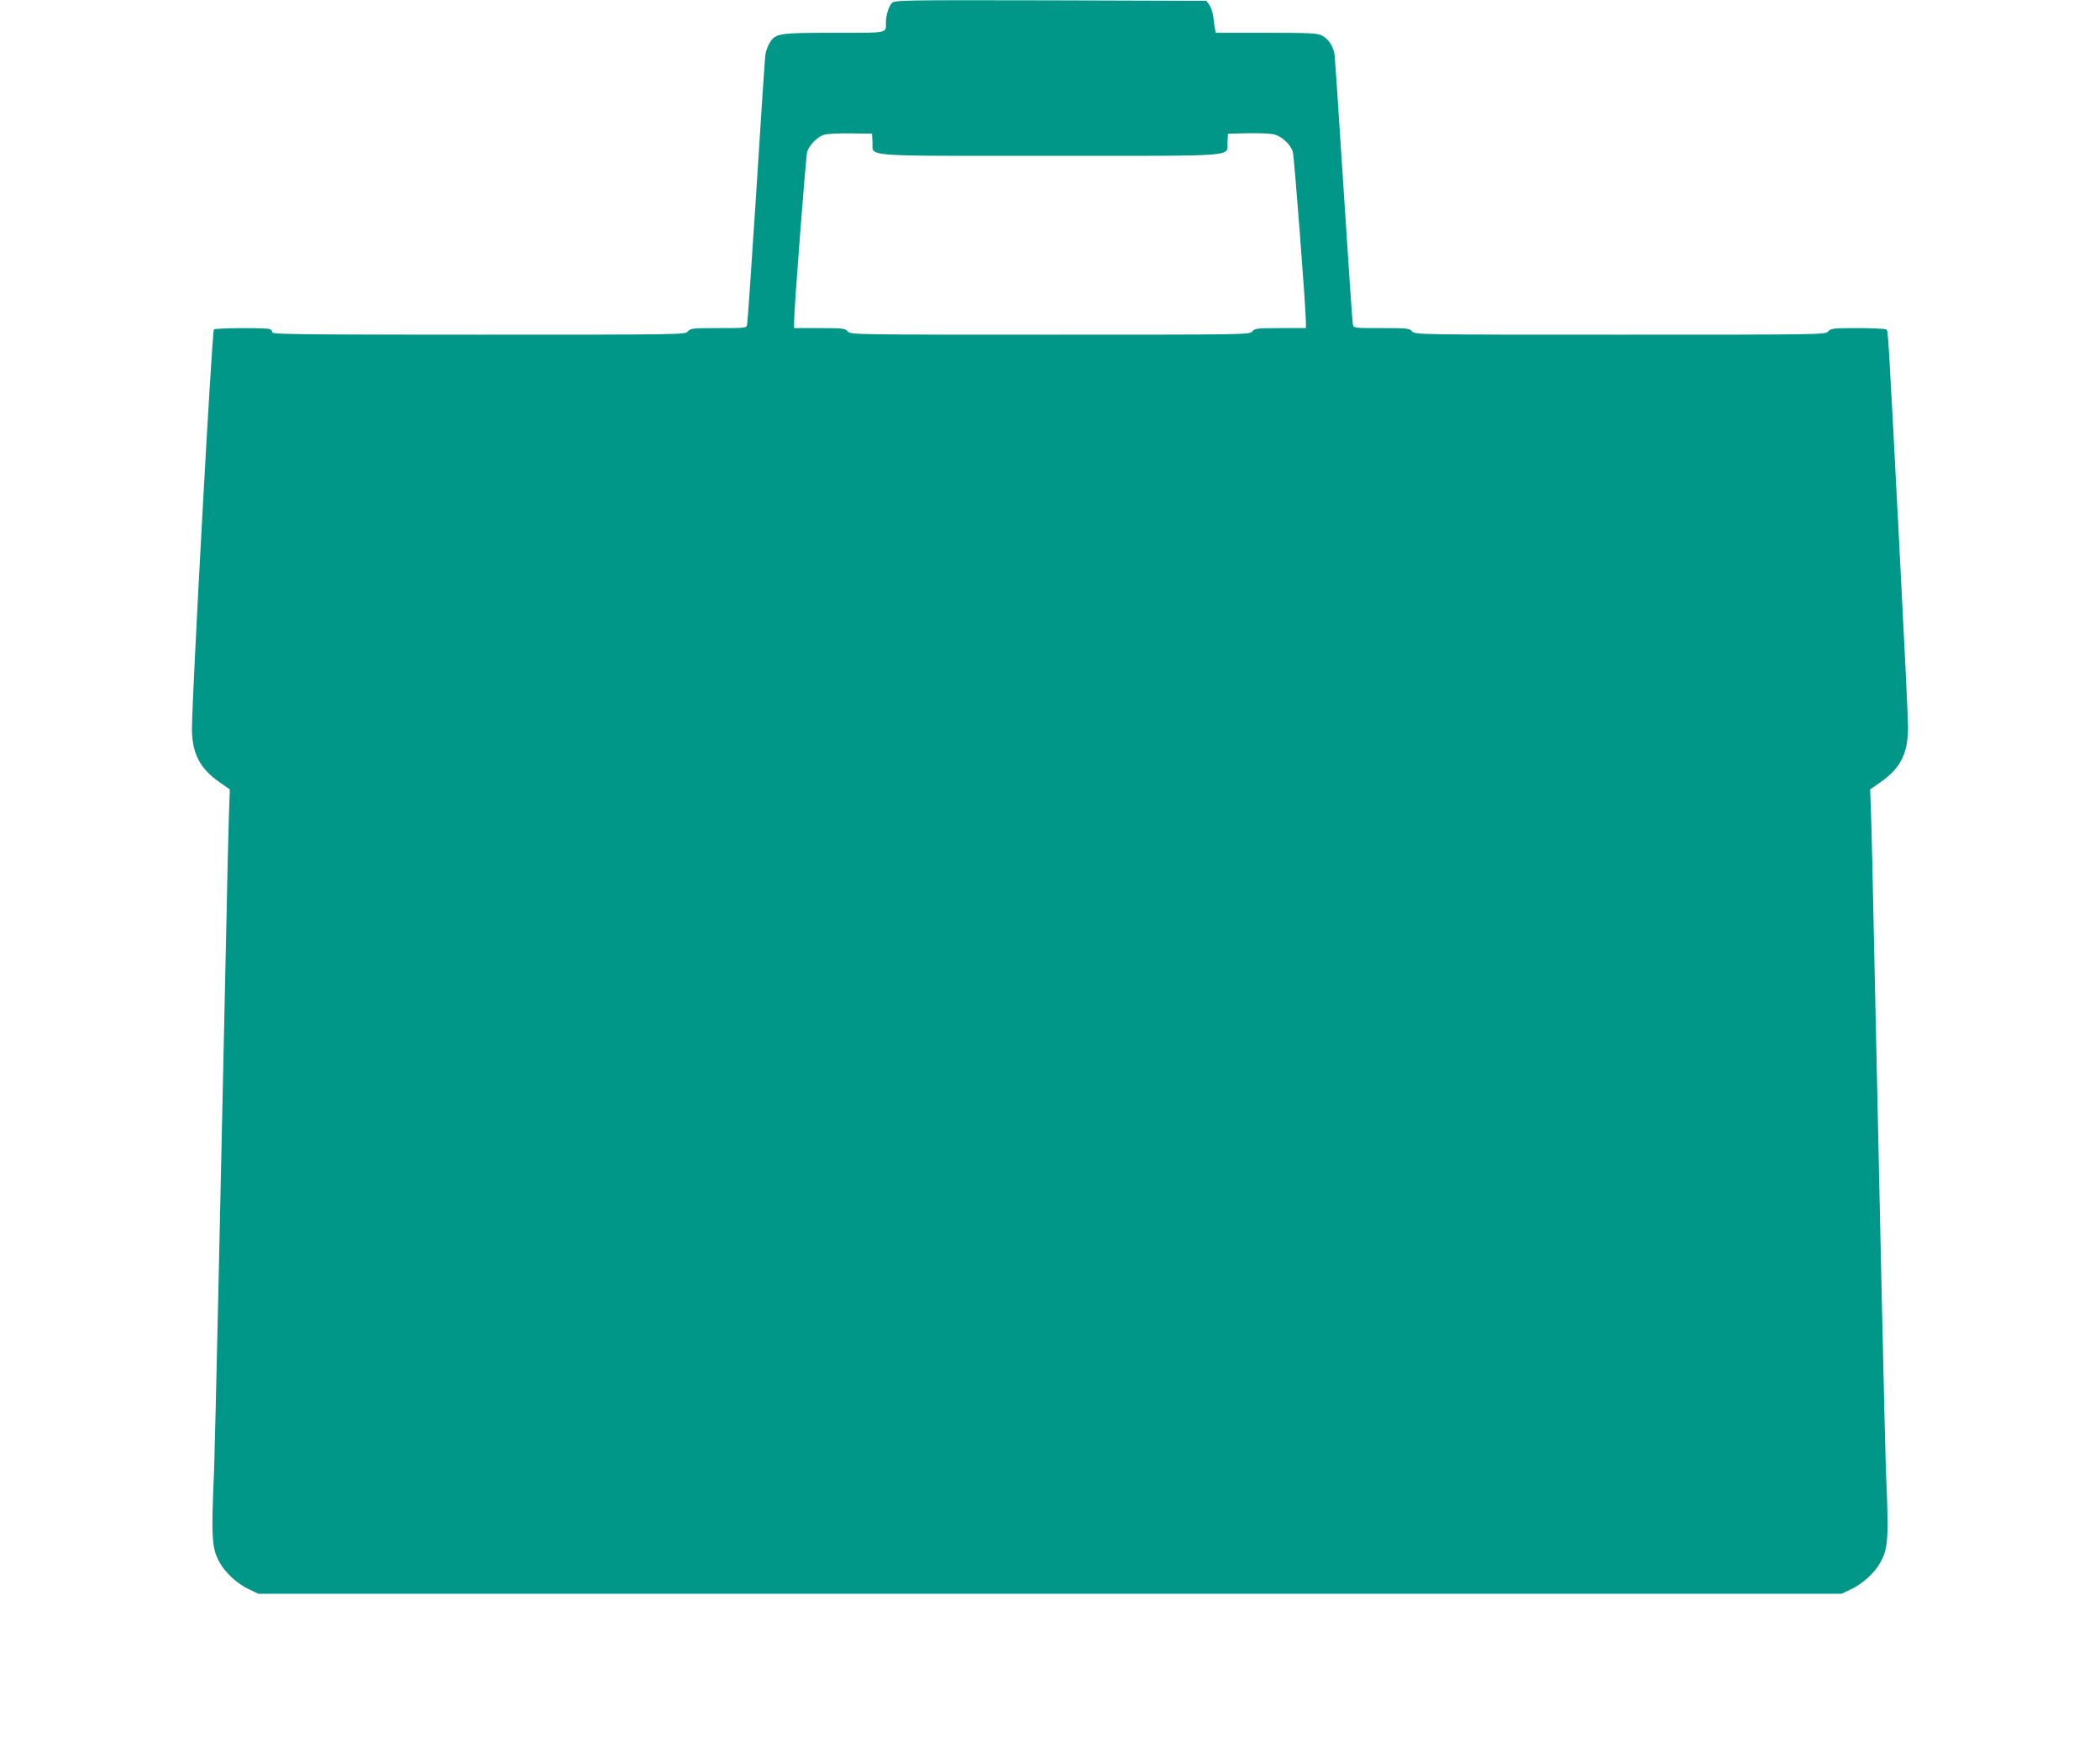 <?xml version="1.0" standalone="no"?>
<!DOCTYPE svg PUBLIC "-//W3C//DTD SVG 20010904//EN"
 "http://www.w3.org/TR/2001/REC-SVG-20010904/DTD/svg10.dtd">
<svg version="1.0" xmlns="http://www.w3.org/2000/svg"
 width="1280pt" height="1059pt" viewBox="0 0 1280 1059"
 preserveAspectRatio="xMidYMid meet">
<g transform="translate(0,1059) scale(0.1,-0.1)"
fill="#009688" stroke="none">
<path d="M5436 10571 c-20 -22 -36 -74 -36 -118 0 -67 19 -63 -316 -63 -338 0
-358 -3 -393 -62 -11 -18 -23 -50 -26 -73 -3 -22 -28 -395 -55 -830 -28 -434
-53 -800 -56 -812 -4 -23 -6 -23 -174 -23 -158 0 -171 -1 -187 -20 -17 -20
-30 -20 -1275 -20 -1069 0 -1258 2 -1258 14 0 8 -7 17 -16 20 -22 9 -327 7
-340 -2 -12 -7 -134 -2242 -134 -2433 0 -150 48 -244 168 -327 l63 -44 -6
-167 c-3 -91 -10 -382 -15 -646 -32 -1504 -70 -3218 -75 -3335 -18 -412 -15
-476 33 -563 34 -63 109 -132 180 -165 l57 -27 4825 0 4825 0 57 27 c71 33
146 102 180 165 48 87 51 151 33 563 -5 117 -43 1831 -75 3335 -5 264 -12 555
-15 646 l-6 167 63 44 c123 85 168 176 168 337 0 53 -25 566 -55 1141 -70
1341 -66 1274 -79 1282 -6 4 -84 8 -174 8 -150 0 -163 -2 -179 -20 -17 -20
-30 -20 -1268 -20 -1238 0 -1251 0 -1268 20 -16 19 -29 20 -187 20 -168 0
-170 0 -174 23 -3 12 -28 380 -56 817 -28 437 -53 811 -56 830 -8 50 -39 95
-78 114 -29 14 -80 16 -340 16 l-306 0 -4 23 c-3 12 -7 45 -10 72 -4 28 -14
61 -25 75 l-18 25 -950 3 c-916 2 -950 1 -967 -17z m-118 -848 c5 -90 -92 -83
1082 -83 1174 0 1077 -7 1082 83 l3 52 123 3 c67 1 140 -2 161 -8 45 -12 96
-60 111 -104 8 -27 80 -957 80 -1043 l0 -33 -155 0 c-143 0 -157 -2 -172 -20
-17 -20 -30 -20 -1233 -20 -1203 0 -1216 0 -1233 20 -15 18 -29 20 -172 20
l-155 0 0 33 c0 86 72 1016 80 1043 14 41 65 92 104 103 17 5 90 9 161 8 l130
-2 3 -52z"/>
</g>
</svg>
